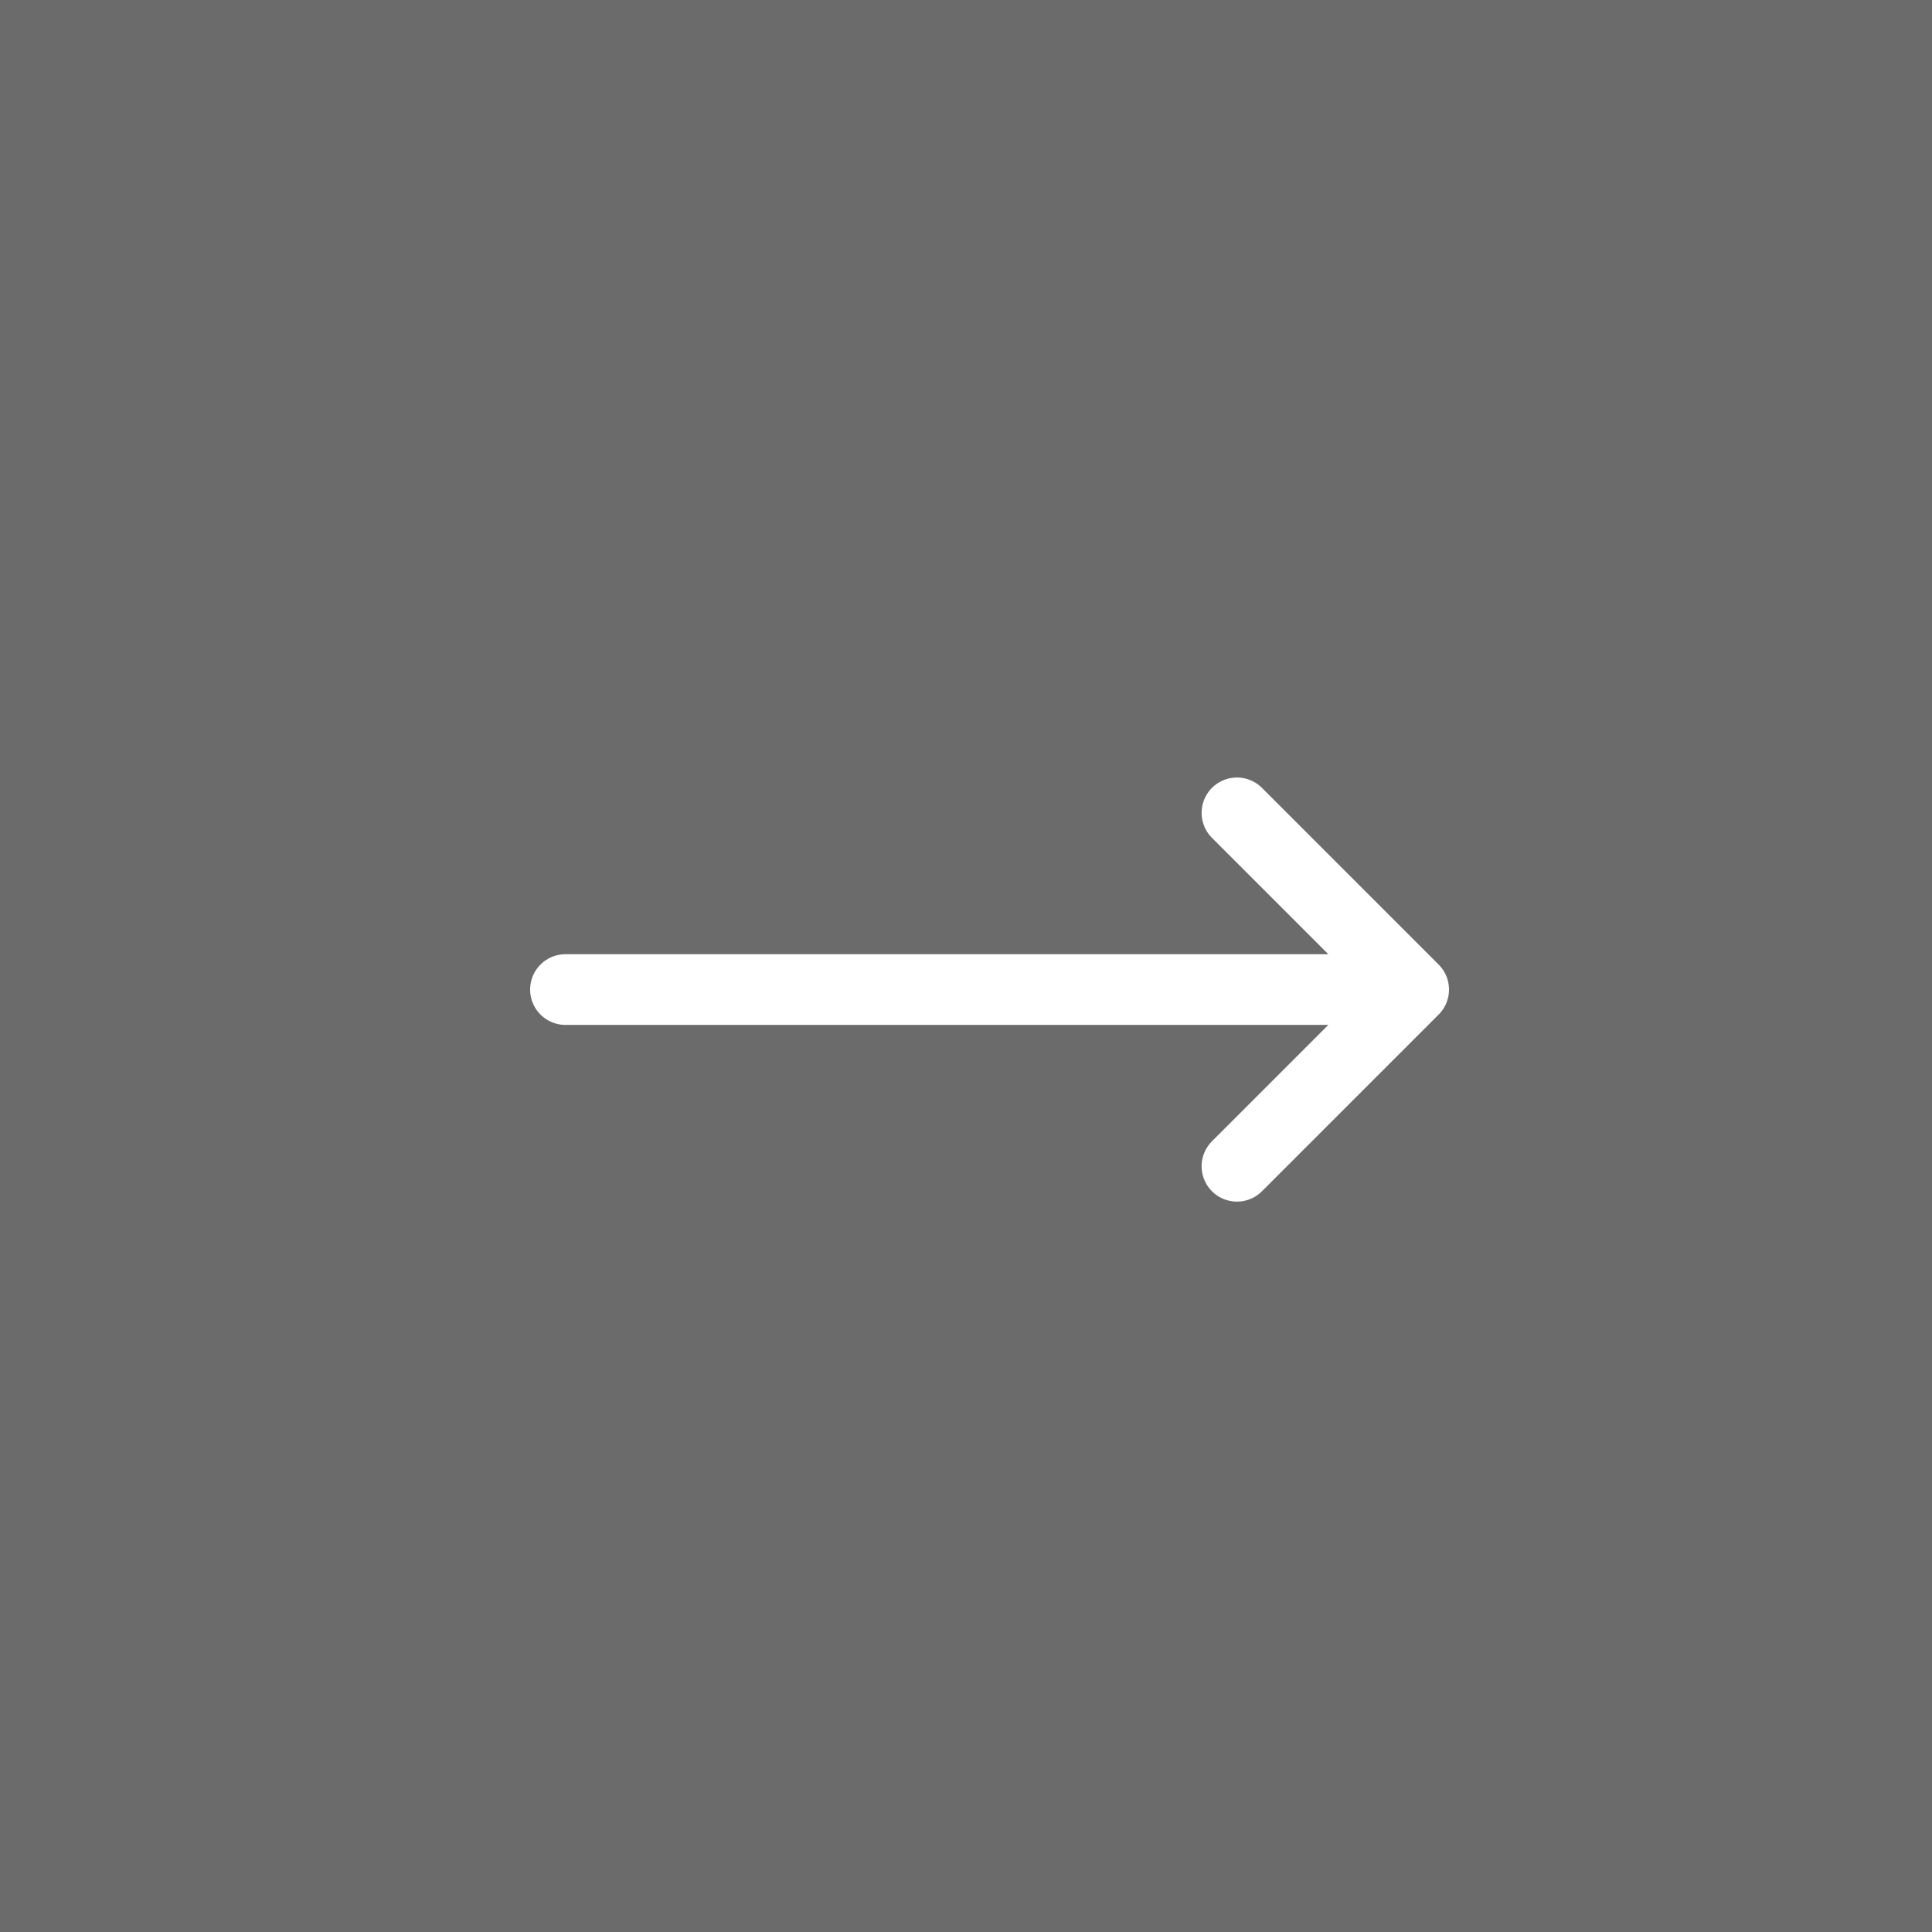 <svg width="41" height="41" viewBox="0 0 41 41" fill="none" xmlns="http://www.w3.org/2000/svg">
<rect width="41" height="41" fill="#6B6B6B"/>
<path d="M26.25 17.25L30 21M30 21L26.25 24.75M30 21H12" stroke="white" stroke-width="1.5" stroke-linecap="round" stroke-linejoin="round"/>
</svg>
